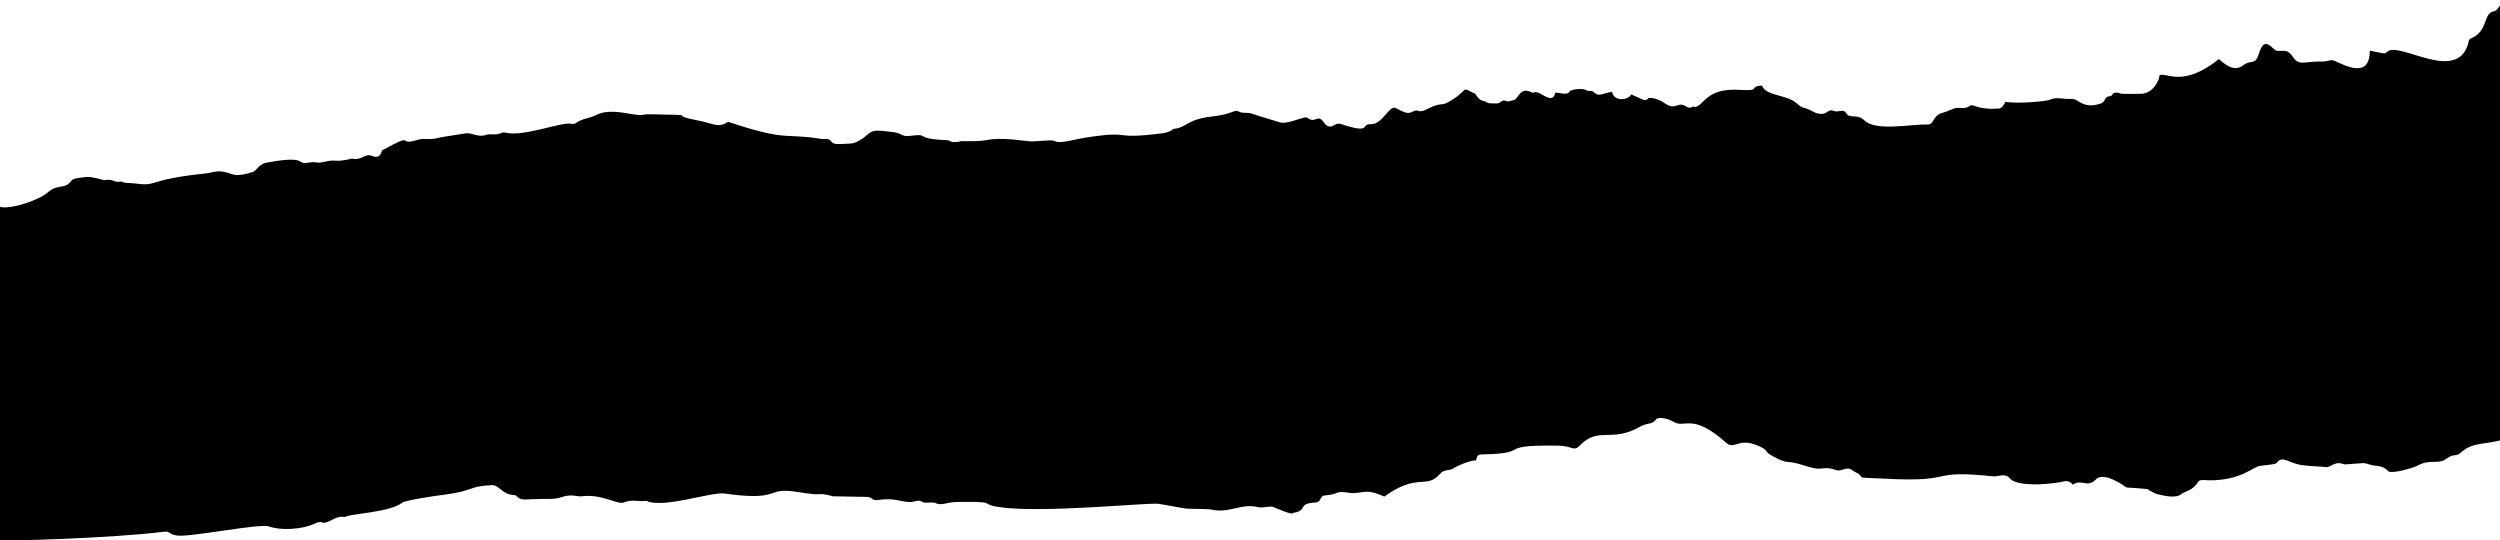 <svg width="1920" height="415" viewBox="0 0 1920 415" fill="none" xmlns="http://www.w3.org/2000/svg">
<path d="M1939.17 3.242C1934.78 5.094 1929.05 7.178 1925.99 4.631C1920.26 -0.463 1918.93 8.105 1915.68 8.568C1906.32 10.189 1911.67 23.851 1897.35 29.64C1896.96 29.871 1896.39 30.334 1896.2 30.797C1889.13 67.152 1840.24 29.177 1832.6 40.523C1831.65 41.681 1827.64 40.291 1820 38.902C1820 61.363 1800.33 49.785 1791.92 46.312C1790.4 45.849 1786.39 47.238 1784.09 47.238C1769.77 46.775 1765.76 51.175 1760.8 43.533C1755.45 35.197 1750.48 41.681 1746.47 37.744C1739.6 30.797 1737.3 33.576 1734.63 41.681C1731.96 50.48 1728.9 45.386 1722.6 50.248C1715.15 56.037 1707.7 48.164 1704.07 45.386C1676.57 67.384 1664.16 55.574 1658.62 57.658C1657.28 65.763 1650.98 72.015 1644.3 72.015C1644.3 72.015 1629.97 72.247 1629.4 72.015C1621 69.236 1623.48 73.636 1620.43 73.868C1615.27 74.331 1617.94 78.036 1612.98 79.656C1599.23 84.056 1596.36 75.488 1590.82 75.951C1585.09 76.415 1579.56 74.099 1574.02 76.646C1572.49 77.572 1551.86 79.888 1540.02 78.267C1538.88 80.814 1537.54 83.13 1535.06 83.361C1528.76 83.825 1522.45 83.593 1516.34 81.277C1511.19 79.425 1514.43 83.593 1505.07 82.898C1500.3 82.435 1499.34 84.519 1491.9 86.603C1483.68 88.919 1485.78 95.866 1480.25 95.634C1468.6 95.171 1440.52 101.192 1431.74 92.392C1425.82 86.835 1420.85 91.929 1417.61 86.603C1415.5 83.361 1411.69 86.603 1408.44 85.214C1402.9 82.898 1403.85 89.845 1394.31 86.603C1391.44 85.445 1388.58 83.361 1385.52 82.898C1382.85 82.204 1381.32 80.583 1379.41 78.962C1371.58 72.478 1356.3 73.868 1353.25 65.763C1342.36 66.226 1353.44 70.162 1336.25 69.005C1310.08 67.384 1309.13 80.814 1301.87 82.204C1301.3 82.204 1300.15 81.509 1299.77 81.972C1297.67 83.593 1295.95 82.204 1294.04 81.277C1287.74 77.804 1287.36 85.677 1277.62 78.73C1275.71 77.109 1267.3 73.868 1265.59 75.72C1263.68 78.036 1262.53 76.878 1252.79 72.478C1250.31 77.341 1239.42 78.036 1238.08 70.626C1231.02 71.089 1228.54 75.257 1223.57 70.394C1222.62 69.468 1219.56 70.162 1218.6 69.468C1214.98 67.152 1206.38 69.005 1205.81 69.931C1203.52 73.173 1201.23 71.783 1194.54 71.089C1192.25 81.74 1182.32 68.542 1177.93 71.089C1177.35 71.552 1176.4 70.857 1175.63 70.626C1167.04 66.689 1166.28 76.183 1162.46 76.878C1160.36 77.341 1158.45 78.499 1156.15 77.341C1153.86 76.183 1152.14 79.425 1149.85 79.425C1145.08 79.425 1142.59 79.656 1140.69 77.804C1140.69 77.804 1137.82 77.572 1136.29 76.183C1134.76 74.794 1133.62 72.941 1132.47 71.32L1132.28 71.783C1121.78 66.458 1128.27 68.31 1115.67 76.415C1104.97 83.361 1109.56 76.878 1095.42 84.056C1088.93 87.529 1089.5 83.13 1085.11 85.677C1081.1 87.761 1079 86.603 1071.74 82.898C1067.16 80.583 1061.62 95.634 1052.83 95.403C1044.05 95.171 1054.36 103.276 1029.54 95.171C1024.76 93.55 1021.9 101.655 1016.36 93.55C1011.97 87.298 1010.25 95.171 1004.14 90.54C1003.56 90.077 1002.42 90.077 1001.65 90.308C998.215 91.003 987.711 95.403 983.127 94.013C972.241 90.771 961.737 87.529 960.783 87.066C958.682 86.372 954.098 87.066 951.998 85.909C947.414 83.593 947.605 87.529 931.563 89.382C925.642 90.077 920.104 91.003 914.757 93.55C910.364 95.634 906.544 98.876 901.388 98.876C901.388 98.876 898.523 101.655 892.794 102.349C852.497 107.444 870.831 100.265 837.41 105.128C824.805 106.749 815.638 110.454 810.673 108.601C807.426 107.212 806.662 107.907 792.721 108.601C788.901 108.833 770.376 104.896 757.199 107.675C751.087 108.833 739.247 108.37 738.674 108.37C729.698 110.454 729.889 107.675 727.406 107.675C699.523 106.517 716.329 102.118 697.995 104.433C692.648 105.128 692.648 102.118 685.581 101.423C672.213 99.802 670.876 99.802 666.865 102.812C665.338 104.202 658.844 109.991 653.306 110.222C641.083 111.149 639.937 110.454 638.6 108.833C636.309 105.591 633.635 107.212 631.152 106.749C601.741 101.886 605.752 109.065 559.153 93.55C551.323 98.644 549.031 94.939 534.326 92.161C510.644 87.529 541.01 88.687 499.949 87.761C492.501 87.529 494.793 89.382 483.143 87.298C462.327 83.361 459.271 88.456 454.114 89.845C450.104 91.003 445.902 91.929 442.274 94.476C441.701 94.939 440.364 95.403 439.409 95.171C432.343 92.855 402.741 105.36 388.227 101.886C387.272 101.655 385.744 101.655 384.98 102.118C381.733 103.97 376.004 102.812 374.285 103.276C367.219 106.054 363.017 101.886 358.052 102.349C357.479 102.581 339.527 105.128 337.808 105.591C330.36 107.907 326.158 105.823 321.384 107.212C303.241 113.001 321.193 100.265 293.31 115.548C292.355 119.948 289.872 121.569 285.671 119.716C280.514 117.401 277.649 123.653 270.201 121.8C270.201 121.8 262.562 123.884 257.979 123.421C252.058 122.727 247.093 125.505 243.464 124.811C236.971 123.653 234.488 126.895 230.86 124.116C225.703 120.643 208.706 124.347 206.796 124.579C198.775 125.274 197.438 130.831 194.382 131.989C190.181 133.378 182.542 135.462 178.34 133.841C167.645 129.673 164.399 132.452 158.478 133.147C111.115 138.009 122.574 143.567 102.521 140.788C99.466 140.325 96.219 141.02 93.354 139.399C93.354 139.399 92.972 139.399 92.781 139.399C88.389 140.788 86.479 137.083 81.323 138.241C80.559 138.473 79.413 138.241 78.458 138.009C73.683 136.852 69.1 135.231 64.135 136.157C57.45 137.083 56.113 137.083 54.586 139.167C48.856 146.114 44.846 140.557 36.443 147.967C30.14 153.524 8.178 161.165 -0.035 158.85C-0.416 158.618 -0.989 158.618 -1.371 158.618C-2.708 158.85 -3.854 159.313 -5 159.544V414.723C2.639 415.881 86.097 413.334 125.057 408.471C131.168 407.545 129.068 410.323 135.752 411.25C145.301 412.871 199.73 401.756 206.605 404.303C215.39 407.545 232.387 406.85 242.509 401.756C246.902 399.672 247.475 402.219 250.148 401.293C255.114 399.903 259.124 395.735 264.854 397.125L265.236 396.893C269.055 394.577 299.994 393.42 308.97 386.01C311.071 384.157 337.999 380.221 340.864 379.989C365.309 376.747 359.007 373.505 377.723 372.579C383.643 372.348 385.171 379.758 394.911 380.221C395.484 380.221 396.248 380.452 396.63 380.915C399.303 384.157 403.123 383.694 406.752 383.463C420.311 382.768 424.895 383.926 431.197 381.842C438.836 379.063 443.229 381.61 446.857 381.147C462.517 379.063 474.358 388.094 479.515 385.778C485.244 383.231 490.782 385.547 496.321 384.62C509.307 390.872 546.357 377.442 556.67 379.063C596.012 384.62 589.901 376.053 604.988 376.979C612.818 377.442 623.895 380.221 629.242 379.526C633.062 379.063 639.555 381.147 639.555 381.147L665.529 381.61C670.494 381.61 668.775 384.852 675.078 383.926C689.783 381.842 694.175 387.168 702.388 385.083C704.297 384.389 706.398 384.157 708.499 385.547C710.6 386.704 716.138 385.315 718.239 386.241C723.013 388.788 727.406 385.547 734.281 385.547C766.939 384.852 752.424 387.168 766.175 389.252C798.45 394.577 881.717 385.778 889.929 386.936C891.839 387.168 908.645 390.409 911.51 390.641C916.093 390.872 928.698 390.872 930.226 391.336C943.976 394.577 953.334 386.241 966.13 389.483C969.759 390.409 973.769 388.557 977.589 389.252C978.353 389.483 993.058 396.198 993.058 393.883C1004.71 392.262 996.114 386.704 1009.67 386.01C1015.78 385.547 1012.92 380.684 1017.89 380.452C1029.15 379.526 1024.76 376.747 1035.26 378.368C1045.96 380.221 1047.11 373.969 1063.15 381.379C1089.31 362.391 1095.23 376.516 1106.31 363.548C1109.17 360.307 1113.57 361.696 1116.43 359.612C1118.91 357.759 1129.42 353.36 1133.62 353.591C1135.15 348.266 1133.81 349.192 1146.03 348.729C1173.72 347.339 1150.62 341.55 1196.45 342.245C1207.15 342.245 1208.48 346.876 1212.68 342.708C1227.96 326.73 1236.75 340.624 1259.67 327.657C1265.39 324.415 1269.02 326.267 1271.89 322.099C1273.22 320.015 1280.86 321.173 1284.87 323.72C1294.04 329.741 1299.01 316.079 1326.13 340.392C1331.28 345.024 1335.48 337.151 1346.94 341.087C1358.78 345.255 1355.35 346.876 1359.17 348.96C1361.08 350.118 1368.14 354.518 1372.92 354.749C1382.47 355.212 1391.63 360.77 1398.51 359.843C1409.39 358.454 1409.2 362.854 1414.93 360.77C1417.41 359.844 1420.28 359.149 1422.38 361.001C1424.67 363.085 1427.92 363.085 1429.64 366.559C1430.02 367.022 1444.34 367.485 1445.11 367.485C1505.46 370.958 1478.15 360.307 1531.24 365.864C1534.29 366.096 1540.02 363.085 1543.46 367.253C1549.95 375.358 1581.85 370.727 1583.57 370.032C1586.81 369.106 1589.68 369.106 1591.97 372.348C1598.27 367.253 1602.86 375.358 1609.92 367.948C1613.36 364.475 1620.62 367.253 1622.53 368.18C1640.86 376.979 1622.72 373.042 1649.07 375.59C1649.07 375.59 1654.23 378.831 1656.9 379.526C1662.82 380.915 1671.42 382.999 1675.43 379.294C1677.15 377.674 1684.21 376.747 1687.84 370.495C1689.18 367.717 1693.76 368.874 1695.67 368.874C1721.26 369.337 1730.24 358.223 1735.97 357.759C1743.61 356.833 1747.62 356.602 1748.57 355.444C1752.97 349.192 1757.93 356.139 1768.63 357.296C1773.97 357.991 1783.9 358.454 1783.9 358.454C1790.78 360.307 1791.73 353.591 1799.56 356.37C1801.47 357.065 1802.24 356.37 1815.03 355.675C1816.18 355.444 1820.57 357.065 1821.91 357.296C1826.11 357.991 1830.5 357.759 1833.94 361.696C1836.42 364.475 1853.99 359.149 1856.86 357.528C1866.41 352.202 1872.33 357.065 1878.63 352.434C1885.31 347.571 1885.31 351.507 1889.9 347.571C1900.78 338.077 1908.61 342.94 1928.67 335.53C1935.92 332.983 1942.03 332.288 1947 332.519V0C1945.47 0.463 1942.99 1.389 1939.17 3.242Z" fill="black"/>
</svg>

